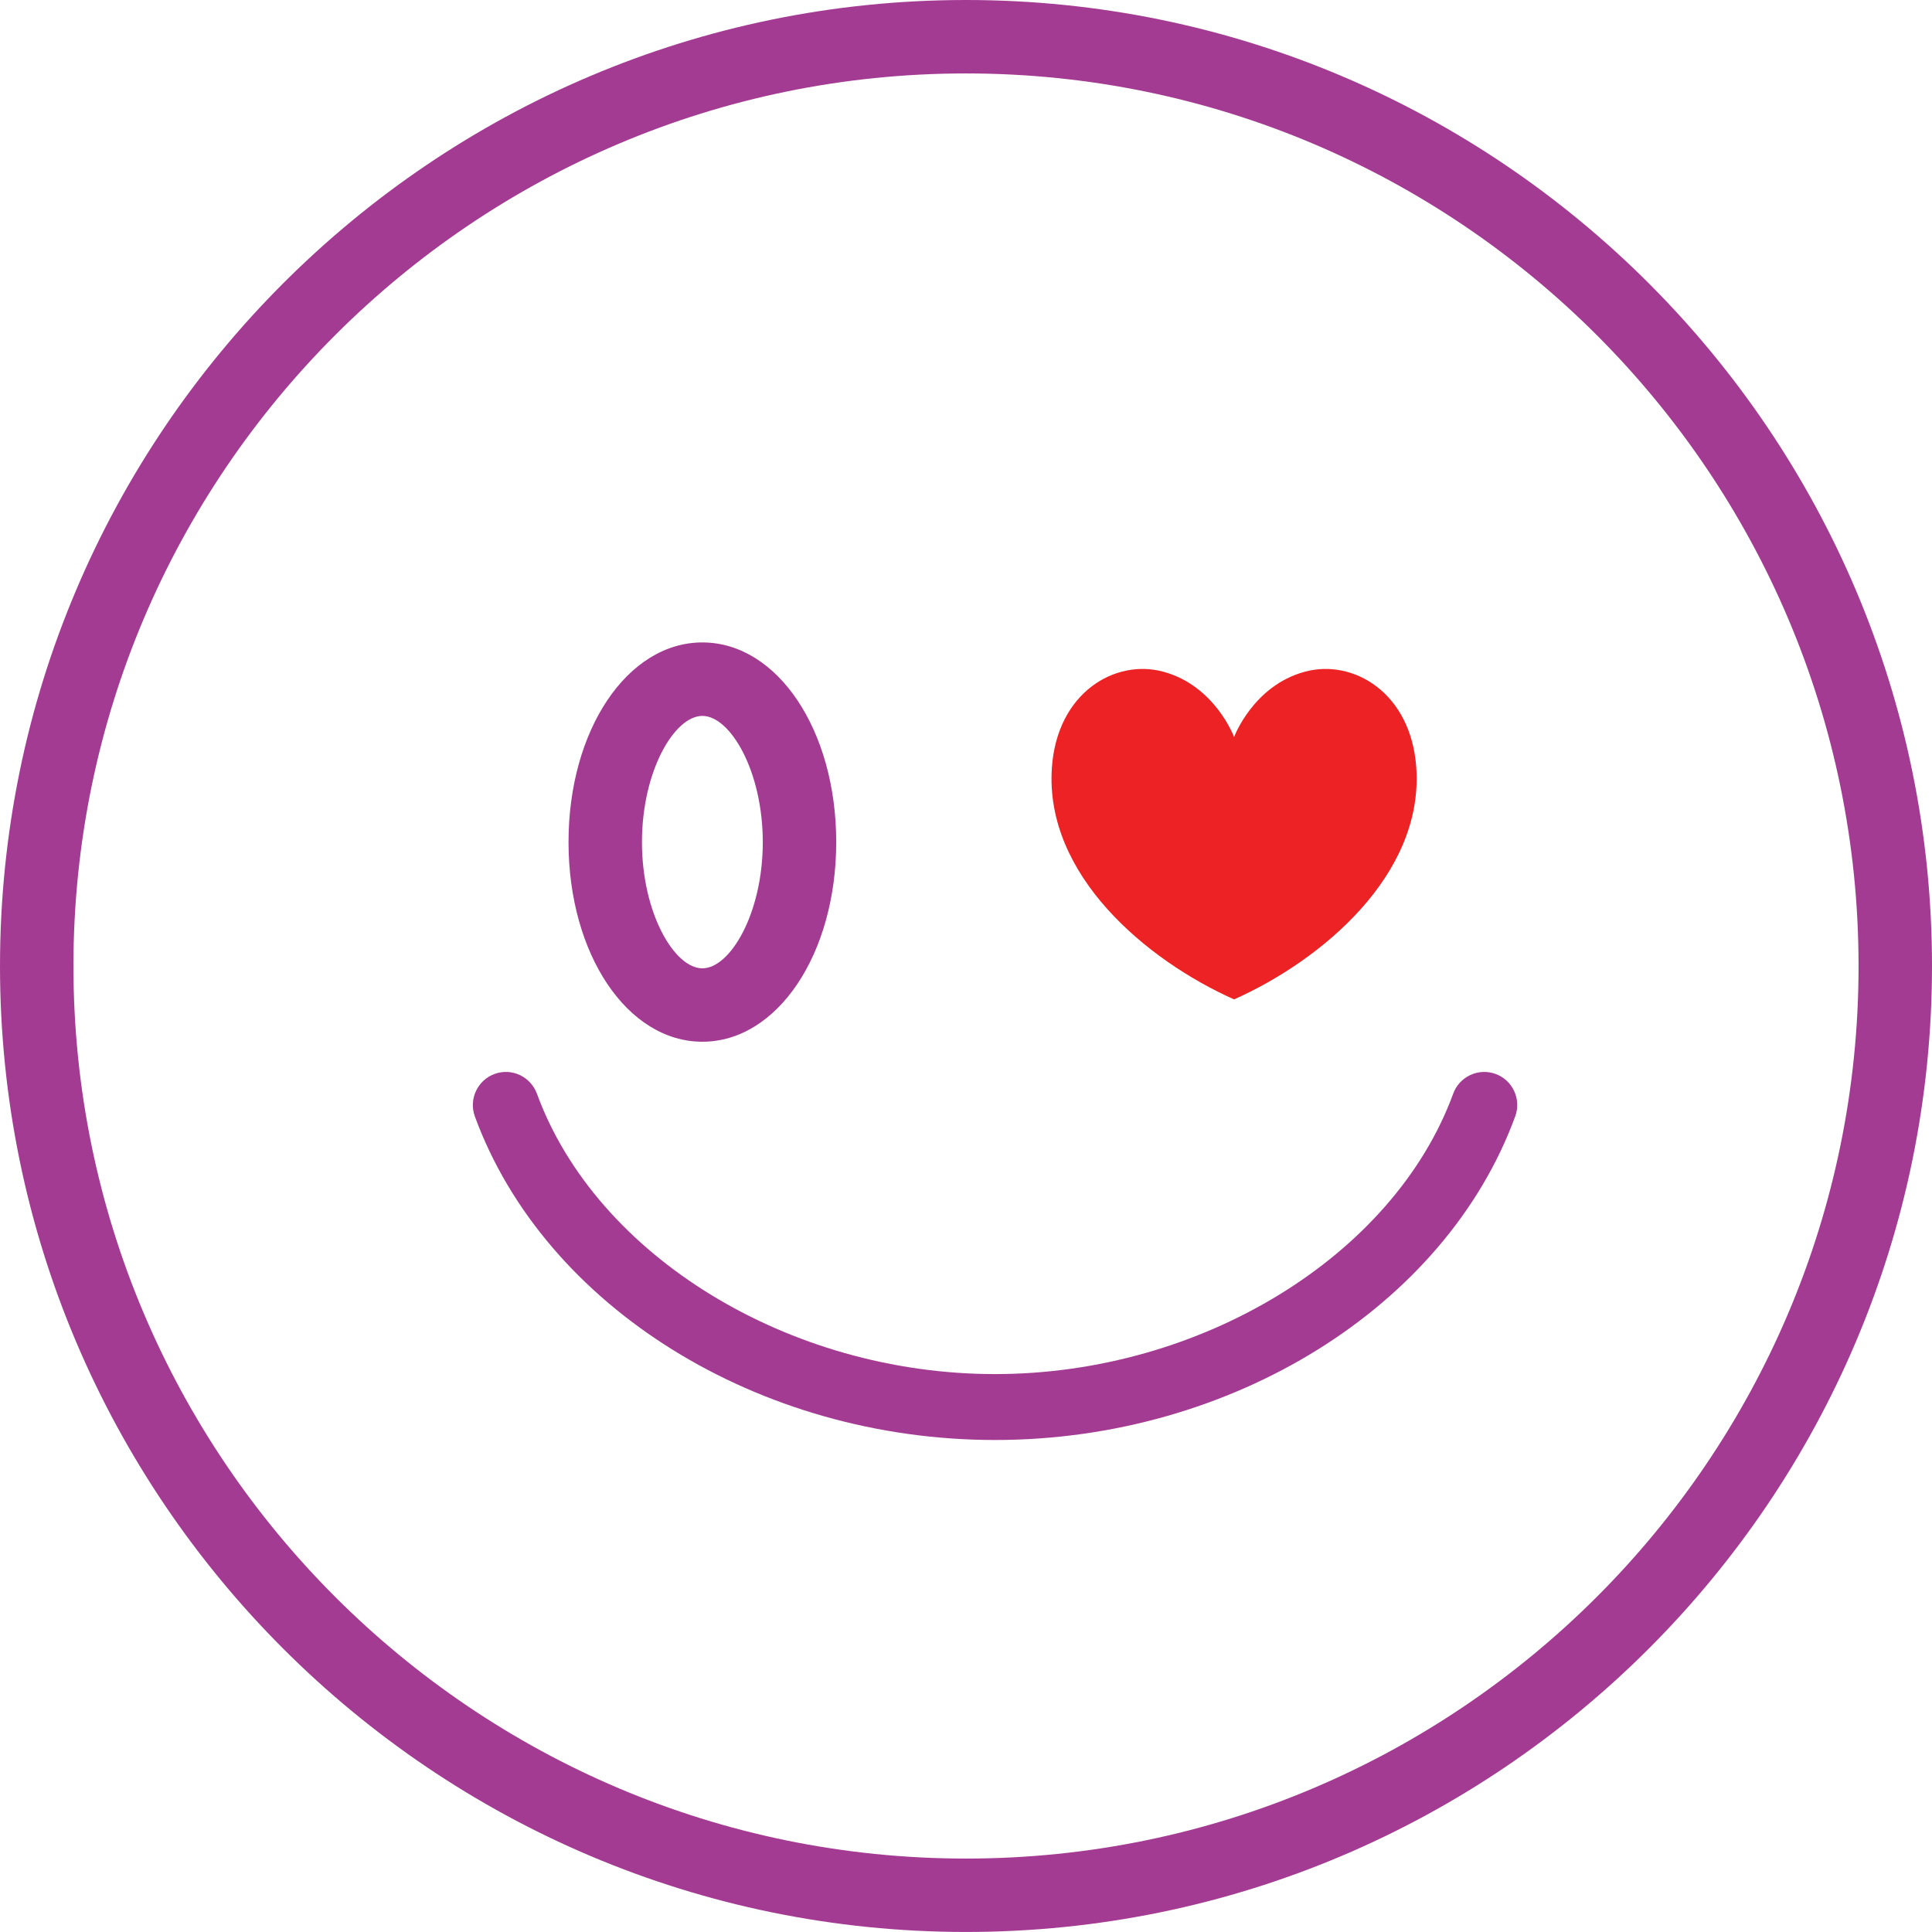 <?xml version="1.0" encoding="utf-8"?>
<!-- Generator: Adobe Illustrator 17.0.0, SVG Export Plug-In . SVG Version: 6.00 Build 0)  -->
<!DOCTYPE svg PUBLIC "-//W3C//DTD SVG 1.1//EN" "http://www.w3.org/Graphics/SVG/1.1/DTD/svg11.dtd">
<svg version="1.1" id="Layer_1" xmlns="http://www.w3.org/2000/svg" xmlns:xlink="http://www.w3.org/1999/xlink" x="0px" y="0px"
	 width="52.619px" height="52.618px" viewBox="0 0 52.619 52.618" enable-background="new 0 0 52.619 52.618" xml:space="preserve">
<g>
	<g>
		<path fill="#A43B93" d="M26.309,52.618C11.802,52.618,0,40.816,0,26.31C0,11.802,11.802,0,26.309,0s26.31,11.802,26.31,26.31
			C52.618,40.816,40.815,52.618,26.309,52.618z M26.309,2C12.905,2,2,12.905,2,26.31c0,13.404,10.905,24.309,24.309,24.309
			c13.404,0,24.31-10.905,24.31-24.309C50.618,12.905,39.713,2,26.309,2z"/>
	</g>
	<path fill="#ED2224" d="M38.574,20.919c-0.137-2.058-1.726-2.983-3.038-2.624c-1.408,0.381-1.925,1.778-1.925,1.778
		s-0.518-1.397-1.925-1.778c-1.314-0.359-2.9,0.566-3.038,2.624c-0.194,2.915,2.579,5.237,4.963,6.3
		C35.994,26.156,38.767,23.834,38.574,20.919"/>
	<g>
		<path fill="#A43B93" d="M27.101,39.219c-6.44,0-12.268-3.624-14.169-8.815c-0.168-0.466,0.071-0.983,0.537-1.154
			c0.468-0.172,0.98,0.07,1.154,0.536c1.618,4.425,6.866,7.638,12.477,7.638c5.61,0,10.858-3.213,12.479-7.638
			c0.17-0.466,0.687-0.708,1.156-0.536c0.464,0.171,0.703,0.688,0.533,1.154C39.368,35.595,33.542,39.219,27.101,39.219z"/>
	</g>
	<g>
		<g>
			<path fill="#A43B93" d="M19.129,28.372c-2.044,0-3.645-2.388-3.645-5.437c0-3.049,1.601-5.438,3.645-5.438
				s3.646,2.389,3.646,5.438C22.774,25.984,21.173,28.372,19.129,28.372z M19.129,19.498c-0.761,0-1.645,1.501-1.645,3.438
				c0,1.936,0.884,3.437,1.645,3.437s1.646-1.501,1.646-3.437C20.774,21,19.89,19.498,19.129,19.498z"/>
		</g>
	</g>
</g>
</svg>
